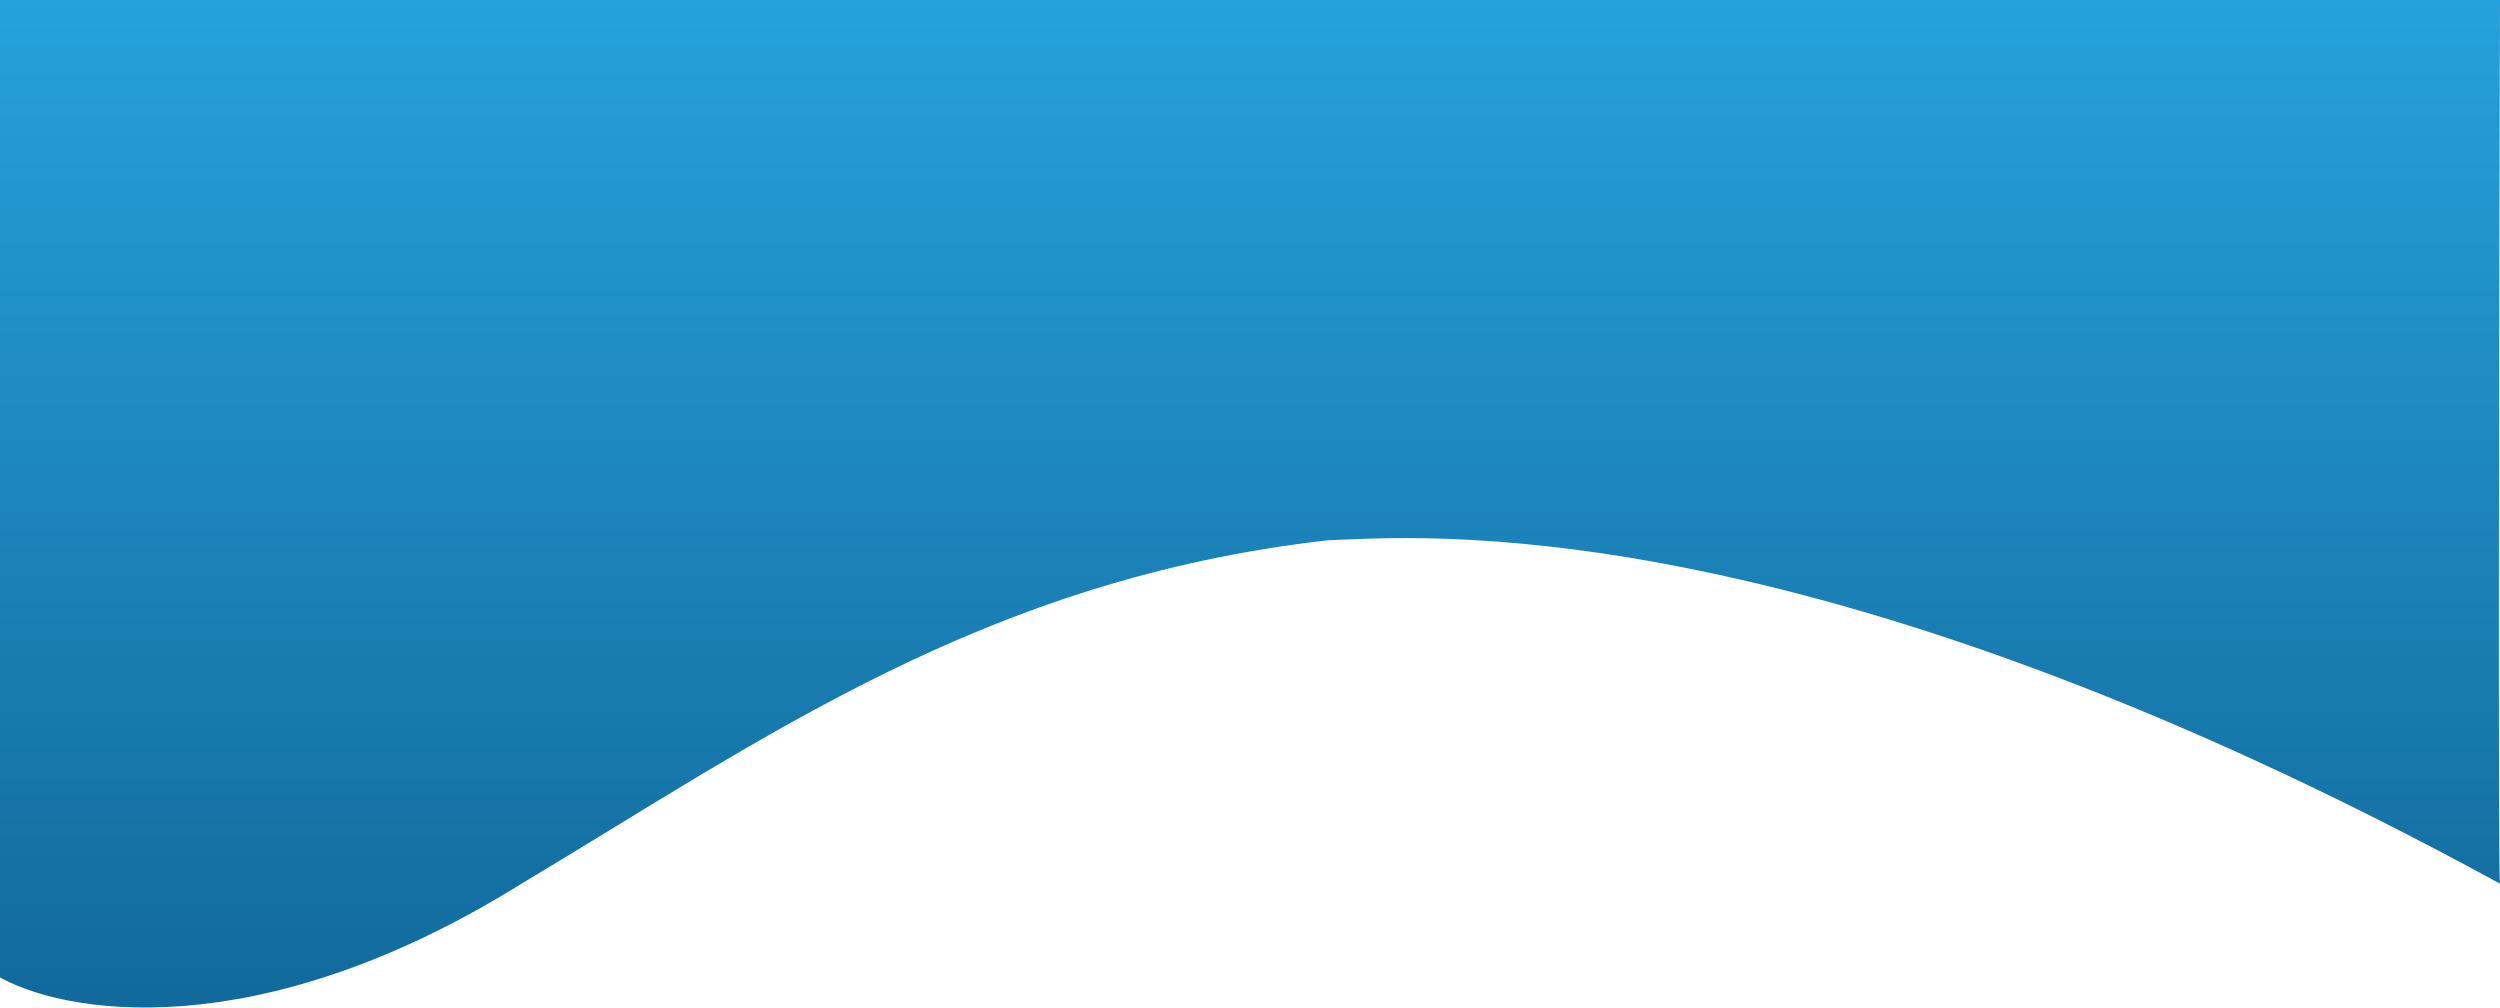 <svg width="1330" height="536" viewBox="0 0 1330 536" fill="none" xmlns="http://www.w3.org/2000/svg">
<path d="M277.453 470.108C135.888 558.219 32.166 539.313 -2 518.845V0H1330C1329.54 156.191 1328.9 468.88 1330 470.108C956.783 266.33 751.329 285.902 706.286 287.437C524.273 308.16 407.068 392.588 277.453 470.108Z" fill="url(#paint0_linear_251_161)"/>
<defs>
<linearGradient id="paint0_linear_251_161" x1="664" y1="0" x2="664" y2="536" gradientUnits="userSpaceOnUse">
<stop stop-color="#26A1DB"/>
<stop offset="1" stop-color="#12699B"/>
</linearGradient>
</defs>
</svg>

